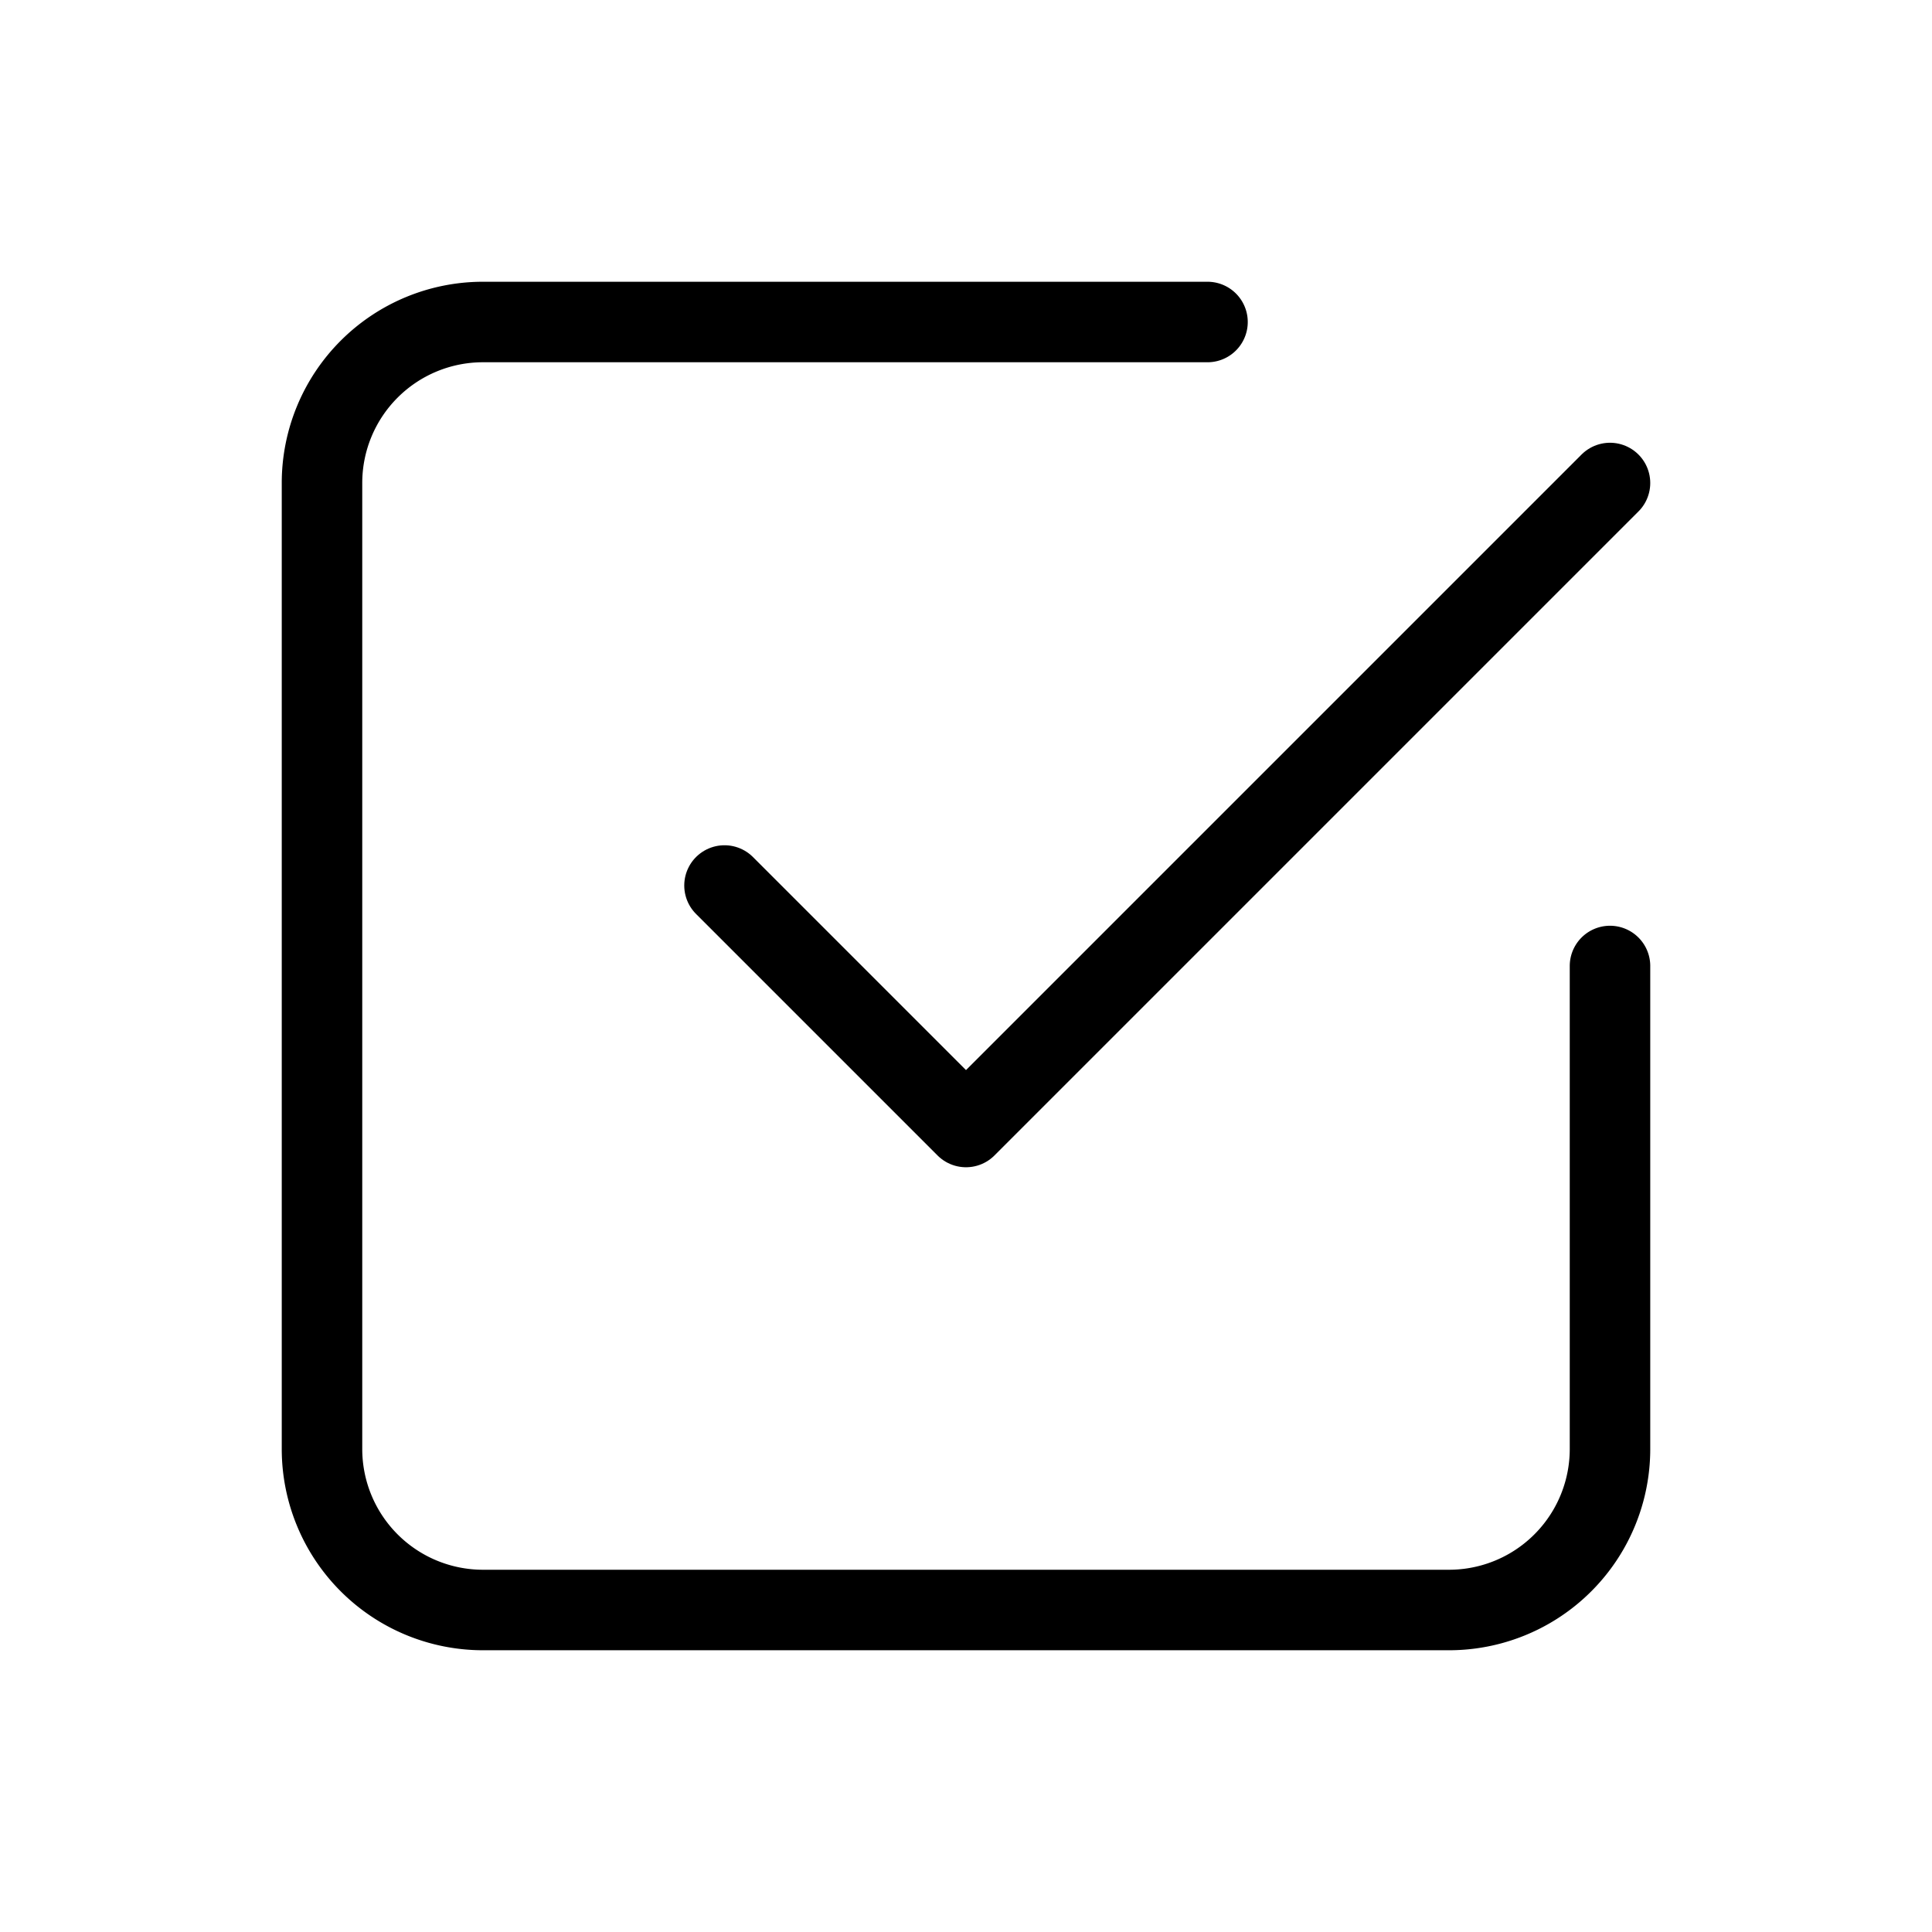 <svg xmlns="http://www.w3.org/2000/svg" width="24" height="24" viewbox="0 0 24 24" stroke-width="1" stroke="#000" fill="none" stroke-linecap="round" stroke-linejoin="round"><path d="M9 11l3 3 8-8"/><path d="M20 12v6a2 2 0 0 1-2 2H6a2 2 0 0 1-2-2V6a2 2 0 0 1 2-2h9"/></svg>